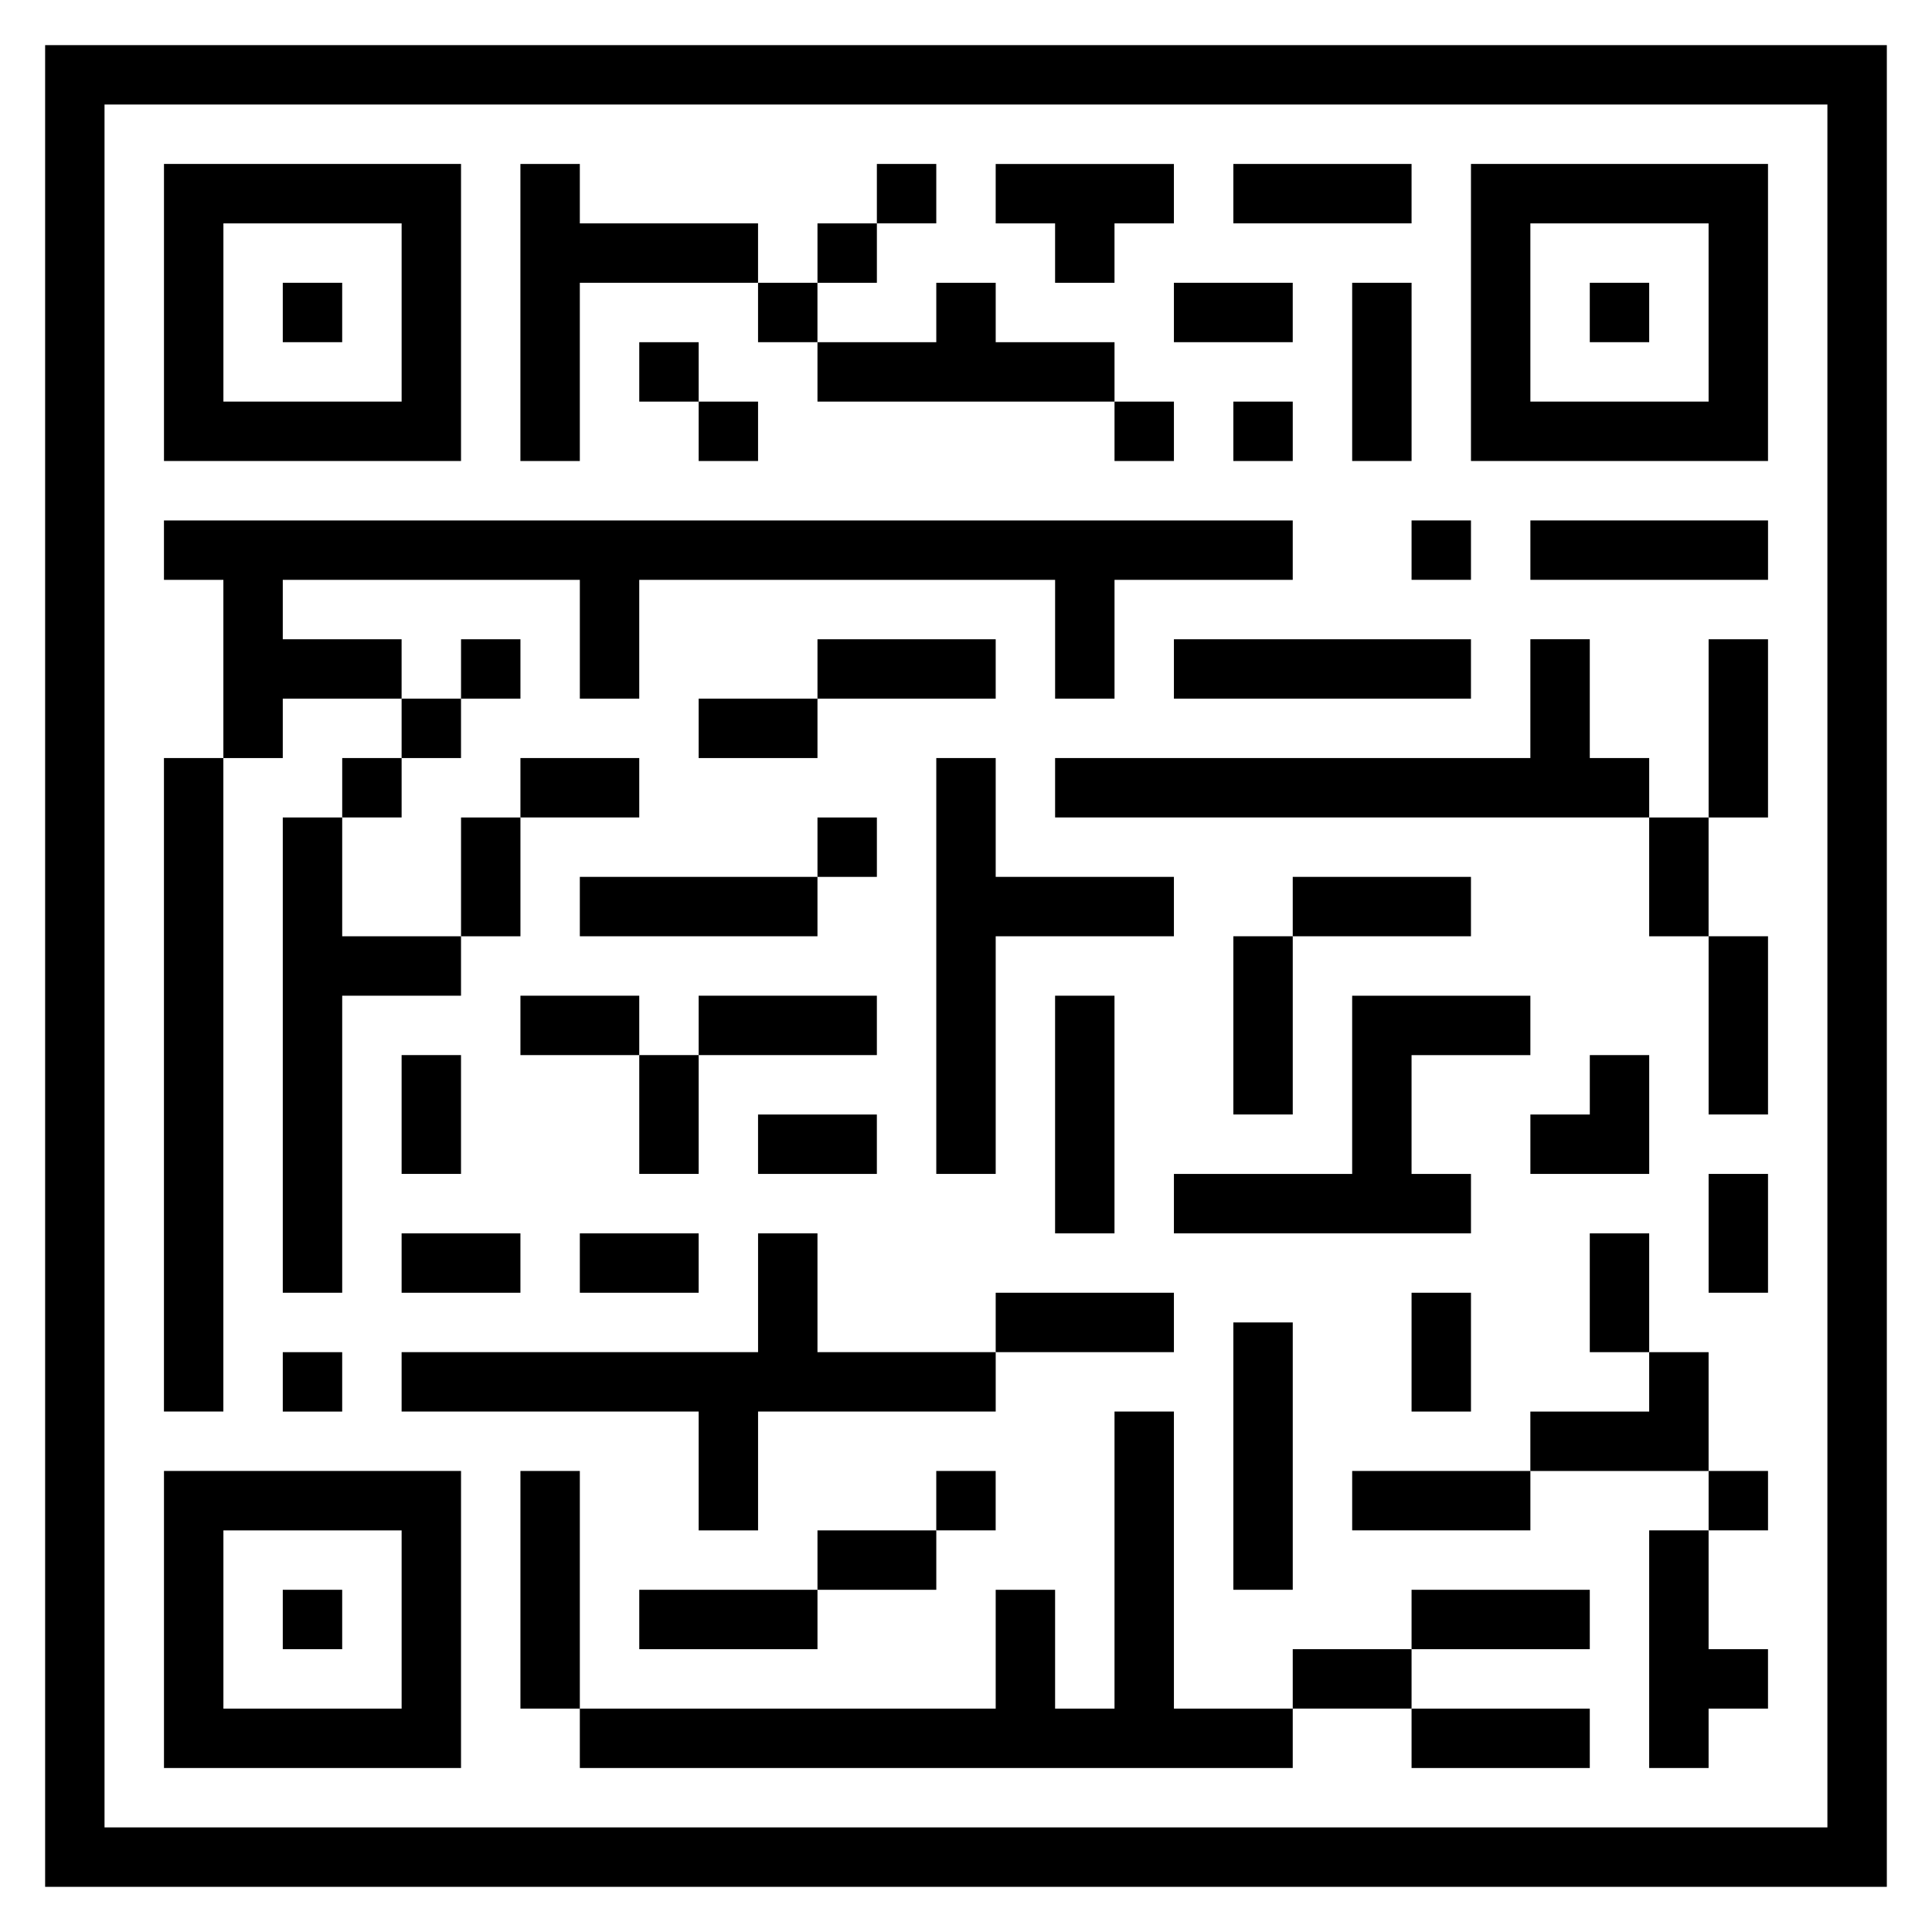 <?xml version="1.0" encoding="UTF-8"?>
<!-- Uploaded to: ICON Repo, www.svgrepo.com, Generator: ICON Repo Mixer Tools -->
<svg fill="#000000" width="800px" height="800px" version="1.1" viewBox="144 144 512 512" xmlns="http://www.w3.org/2000/svg">
 <g>
  <path d="m155.96 155.96v488.07h488.07v-488.07zm472.32 472.32h-456.58v-456.58h456.58z"/>
  <path d="m266.18 187.45h-78.723v78.719h78.719zm-15.746 62.977h-47.23v-47.23h47.23z"/>
  <path d="m218.94 218.94h15.742v15.742h-15.742z"/>
  <path d="m612.54 187.45h-78.719v78.719h78.719zm-15.742 62.977h-47.23l-0.004-47.23h47.23z"/>
  <path d="m565.31 218.94h15.742v15.742h-15.742z"/>
  <path d="m266.18 533.82h-78.723v78.719h78.719zm-15.746 62.977h-47.23v-47.23h47.23z"/>
  <path d="m218.94 565.31h15.742v15.742h-15.742z"/>
  <path d="m218.94 329.15h31.488v-15.742h-31.488v-15.742h78.723v31.484h15.742v-31.484h110.21v31.484h15.746v-31.484h47.23v-15.746h-299.14v15.746h15.746v47.23h15.742z"/>
  <path d="m187.45 344.89h15.742v173.18h-15.742z"/>
  <path d="m218.94 502.34h15.742v15.742h-15.742z"/>
  <path d="m250.43 518.08h78.719v31.488h15.746v-31.488h62.977v-15.742h-47.234v-31.488h-15.742v31.488h-94.465z"/>
  <path d="m218.94 486.59h15.746v-78.719h31.488v-15.746h-31.488v-31.488h-15.746z"/>
  <path d="m234.69 344.89h15.742v15.742h-15.742z"/>
  <path d="m250.43 329.15h15.742v15.742h-15.742z"/>
  <path d="m266.18 313.41h15.742v15.742h-15.742z"/>
  <path d="m297.66 218.94h47.23v-15.742h-47.23v-15.746h-15.746v78.723h15.746z"/>
  <path d="m313.41 234.69h15.742v15.742h-15.742z"/>
  <path d="m329.15 250.43h15.742v15.742h-15.742z"/>
  <path d="m344.89 218.94h15.742v15.742h-15.742z"/>
  <path d="m360.64 203.2h15.742v15.742h-15.742z"/>
  <path d="m376.38 187.45h15.742v15.742h-15.742z"/>
  <path d="m470.85 187.45h47.23v15.742h-47.23z"/>
  <path d="m502.34 218.94h15.742v47.23h-15.742z"/>
  <path d="m455.1 218.94h31.488v15.742h-31.488z"/>
  <path d="m470.85 250.43h15.742v15.742h-15.742z"/>
  <path d="m439.36 250.43h15.742v15.742h-15.742z"/>
  <path d="m439.36 250.43v-15.742h-31.488v-15.746h-15.746v15.746h-31.488v15.742z"/>
  <path d="m423.61 218.94h15.746v-15.742h15.742v-15.746h-47.23v15.746h15.742z"/>
  <path d="m281.92 344.89h31.488v15.742h-31.488z"/>
  <path d="m329.15 329.15h31.488v15.742h-31.488z"/>
  <path d="m360.64 313.41h47.23v15.742h-47.23z"/>
  <path d="m455.1 313.41h78.719v15.742h-78.719z"/>
  <path d="m518.08 281.92h15.742v15.742h-15.742z"/>
  <path d="m549.57 281.92h62.977v15.742h-62.977z"/>
  <path d="m596.8 313.41h15.742v47.23h-15.742z"/>
  <path d="m581.05 360.64h15.742v31.488h-15.742z"/>
  <path d="m596.8 392.12h15.742v47.23h-15.742z"/>
  <path d="m596.8 455.1h15.742v31.488h-15.742z"/>
  <path d="m549.57 455.1h31.488v-31.488h-15.742v15.746h-15.746z"/>
  <path d="m565.31 470.85h15.742v31.488h-15.742z"/>
  <path d="m581.05 502.34v15.742h-31.488v15.746h47.234v-31.488z"/>
  <path d="m581.05 612.54h15.746v-15.742h15.742v-15.746h-15.742v-31.488h-15.746z"/>
  <path d="m596.8 533.82h15.742v15.742h-15.742z"/>
  <path d="m518.08 596.8h47.23v15.742h-47.23z"/>
  <path d="m518.08 565.31h47.23v15.742h-47.23z"/>
  <path d="m486.59 581.05h31.488v15.742h-31.488z"/>
  <path d="m281.92 533.82h15.742v62.977h-15.742z"/>
  <path d="m250.43 470.85h31.488v15.742h-31.488z"/>
  <path d="m297.66 470.85h31.488v15.742h-31.488z"/>
  <path d="m250.43 423.61h15.742v31.488h-15.742z"/>
  <path d="m266.18 360.64h15.742v31.488h-15.742z"/>
  <path d="m297.66 376.38h62.977v15.742h-62.977z"/>
  <path d="m281.92 407.87h31.488v15.742h-31.488z"/>
  <path d="m329.15 407.87h47.23v15.742h-47.23z"/>
  <path d="m313.41 423.61h15.742v31.488h-15.742z"/>
  <path d="m344.89 439.36h31.488v15.742h-31.488z"/>
  <path d="m407.87 344.89h-15.746v110.21h15.746v-62.977h47.23v-15.742h-47.23z"/>
  <path d="m360.64 360.64h15.742v15.742h-15.742z"/>
  <path d="m565.31 344.89v-31.488h-15.746v31.488h-125.95v15.742h157.44v-15.742z"/>
  <path d="m423.61 407.87h15.742v62.977h-15.742z"/>
  <path d="m407.87 486.59h47.23v15.742h-47.23z"/>
  <path d="m455.1 470.85h78.723v-15.746h-15.746v-31.488h31.488v-15.742h-47.23v47.23h-47.234z"/>
  <path d="m470.85 392.12h15.742v47.23h-15.742z"/>
  <path d="m486.59 376.38h47.23v15.742h-47.23z"/>
  <path d="m470.85 494.46h15.742v70.848h-15.742z"/>
  <path d="m502.34 533.82h47.23v15.742h-47.23z"/>
  <path d="m518.08 486.59h15.742v31.488h-15.742z"/>
  <path d="m455.1 518.08h-15.742v78.723h-15.746v-31.488h-15.742v31.488h-110.21v15.742h188.93v-15.742h-31.488z"/>
  <path d="m313.41 565.31h47.23v15.742h-47.23z"/>
  <path d="m360.64 549.57h31.488v15.742h-31.488z"/>
  <path d="m392.12 533.82h15.742v15.742h-15.742z"/>
 </g>
</svg>